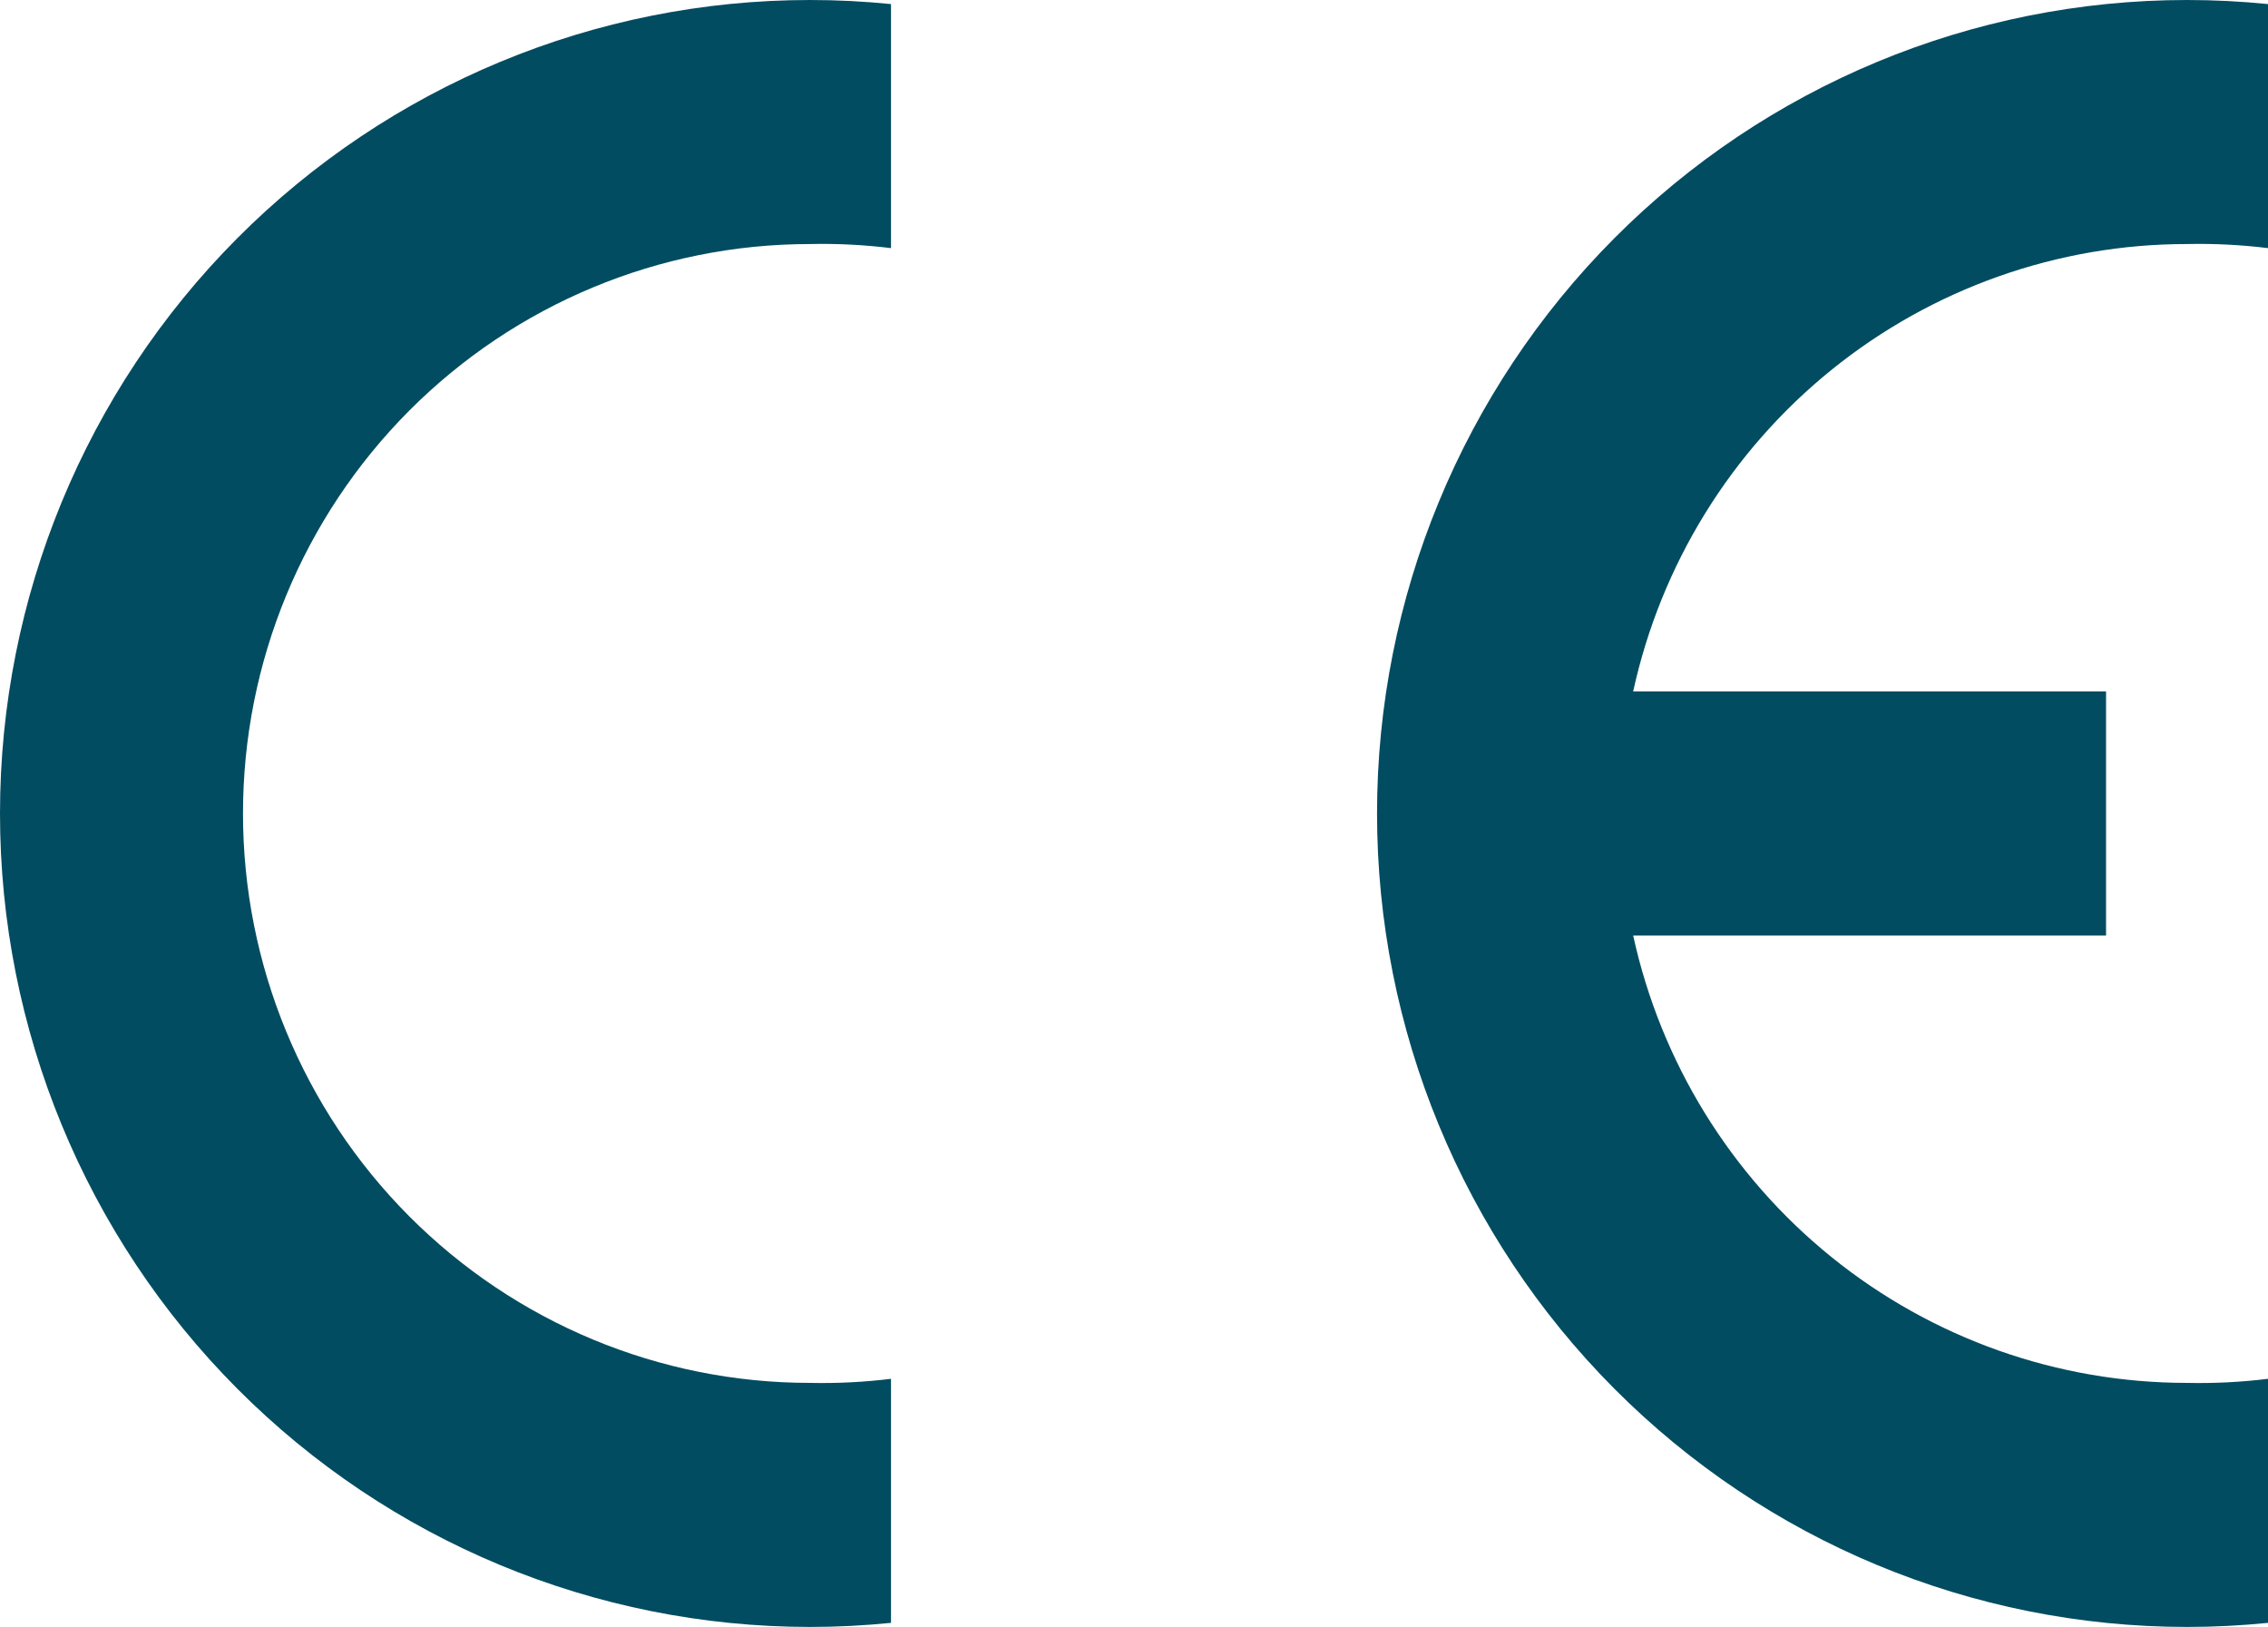 <?xml version="1.0" encoding="utf-8"?>
<svg xmlns="http://www.w3.org/2000/svg" width="99" height="71" viewBox="0 0 99 71" fill="none">
<g clip-path="url(#clip0_689_947)">
<path fill-rule="evenodd" clip-rule="evenodd" d="M38.893 70.822C37.718 70.941 36.538 71 35.357 71C25.98 71 16.987 67.26 10.356 60.602C3.725 53.945 0 44.915 0 35.5C0 26.085 3.725 17.055 10.356 10.398C16.987 3.74 25.98 0 35.357 0C36.538 -3.41309e-08 37.718 0.059 38.893 0.178V10.828C37.72 10.684 36.538 10.624 35.357 10.65C28.793 10.65 22.498 13.268 17.856 17.928C13.215 22.589 10.607 28.909 10.607 35.5C10.607 42.091 13.215 48.411 17.856 53.072C22.498 57.732 28.793 60.35 35.357 60.35C36.538 60.376 37.72 60.316 38.893 60.172V70.822Z" fill="#024C61"/>
<path fill-rule="evenodd" clip-rule="evenodd" d="M99.002 70.822C97.827 70.941 96.647 71 95.466 71C86.089 71 77.096 67.26 70.465 60.602C63.834 53.945 60.109 44.915 60.109 35.5C60.109 26.085 63.834 17.055 70.465 10.398C77.096 3.74 86.089 0 95.466 0C96.647 -3.41309e-08 97.827 0.059 99.002 0.178V10.828C97.829 10.684 96.648 10.624 95.466 10.65C89.823 10.649 84.35 12.585 79.952 16.136C75.555 19.688 72.499 24.641 71.289 30.175H91.931V40.825H71.289C72.499 46.359 75.555 51.312 79.952 54.864C84.35 58.415 89.823 60.35 95.466 60.35C96.648 60.376 97.829 60.316 99.002 60.172V70.822Z" fill="#024C61"/>
</g>
<defs>
<clipPath id="clip0_689_947">
<rect width="99" height="71" fill="white"/>
</clipPath>
</defs>
</svg>